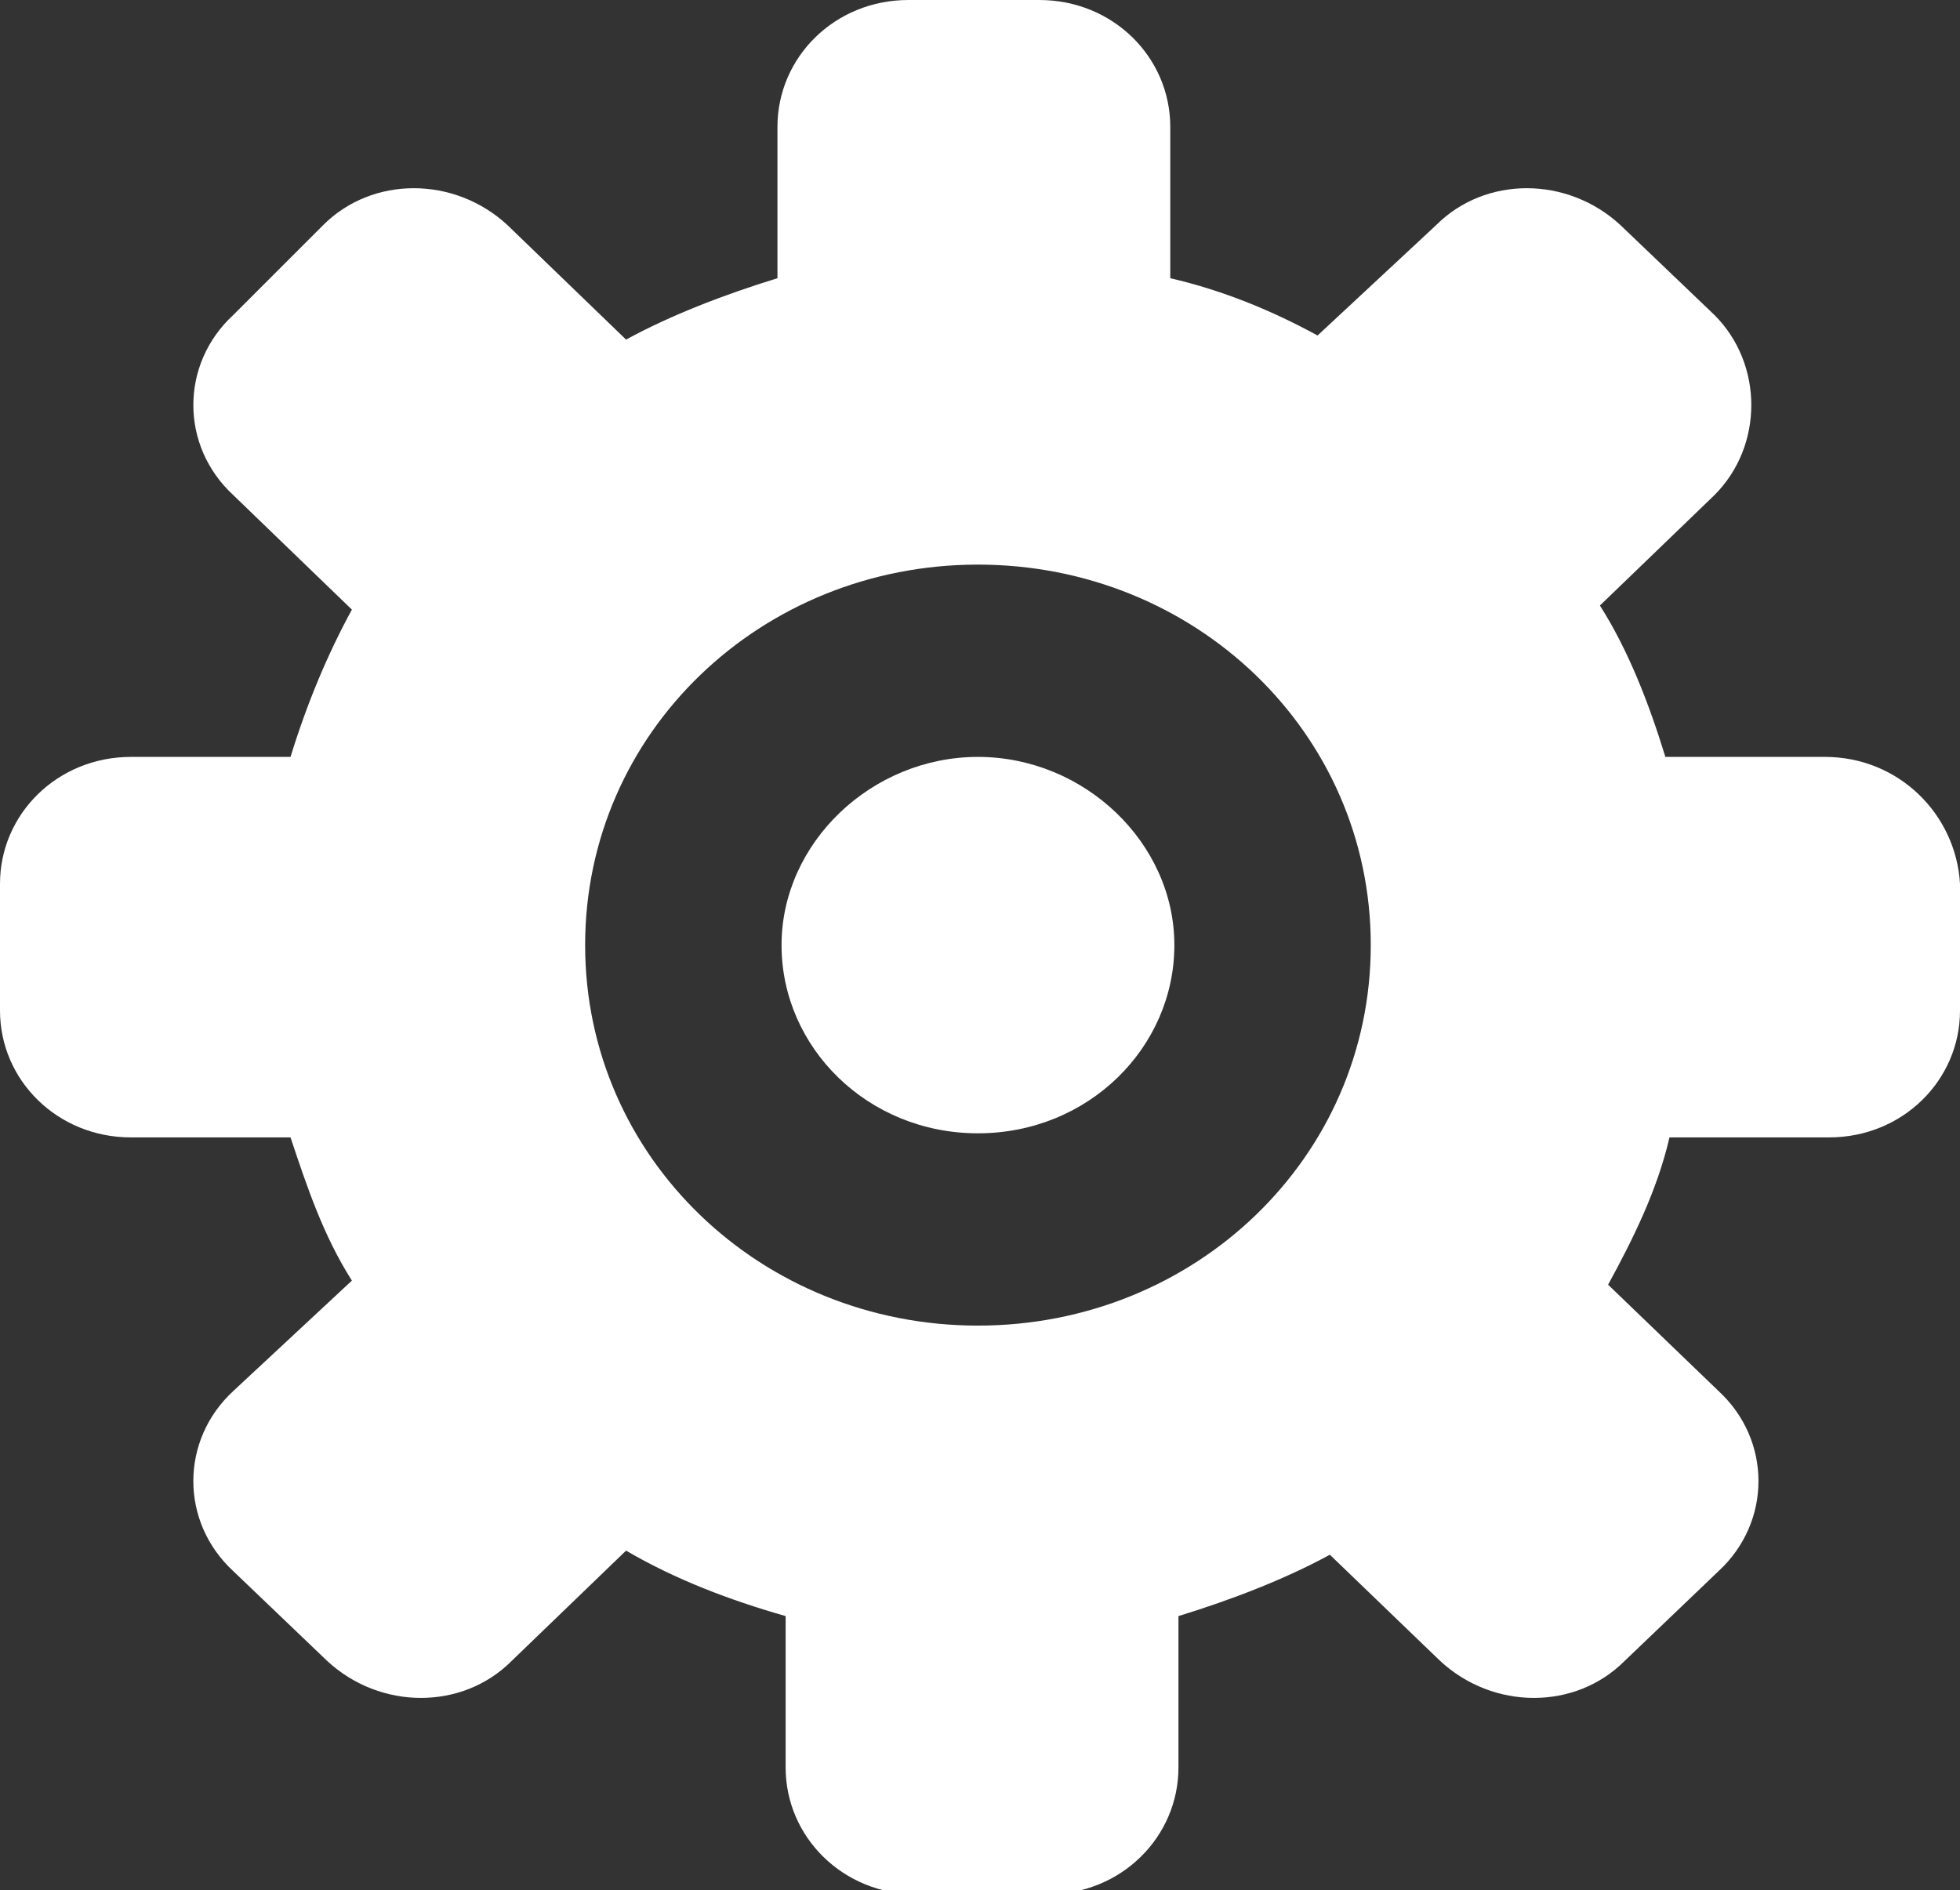 <?xml version="1.0" encoding="utf-8"?>
<!-- Generator: Adobe Illustrator 21.0.2, SVG Export Plug-In . SVG Version: 6.00 Build 0)  -->
<svg version="1.1" id="Layer_1" xmlns="http://www.w3.org/2000/svg" xmlns:xlink="http://www.w3.org/1999/xlink" x="0px" y="0px"
	 viewBox="0 0 47.9 46.2" style="enable-background:new 0 0 47.9 46.2;" xml:space="preserve">
<rect x="0" y="0" width="47.9" height="46.2" fill="#333333" stroke="none"/>
<style type="text/css">
	.st0{fill:#FFFFFF;}
</style>
<path class="st0" d="M44.6,18.5h-3.9c-0.4-1.3-0.9-2.6-1.6-3.7l2.8-2.7c1.2-1.2,1.2-3.2,0-4.4l-2.3-2.2c-1.3-1.2-3.3-1.2-4.5,0
	l-2.9,2.7c-1.1-0.6-2.3-1.1-3.6-1.4V3.1c0-1.7-1.4-3.1-3.2-3.1h-3.2c-1.8,0-3.2,1.4-3.2,3.1v3.7c-1.3,0.4-2.6,0.9-3.7,1.5l-2.9-2.8
	c-1.3-1.2-3.3-1.2-4.5,0L5.7,7.7c-1.3,1.2-1.3,3.2,0,4.4l2.9,2.8c-0.6,1.1-1.1,2.3-1.5,3.6H3.2c-1.8,0-3.2,1.4-3.2,3.1v3.1
	c0,1.7,1.4,3.1,3.2,3.1h3.9c0.4,1.2,0.8,2.4,1.5,3.5L5.7,34c-1.3,1.2-1.3,3.2,0,4.4L8,40.6c1.3,1.2,3.3,1.2,4.5,0l2.8-2.7
	c1.2,0.7,2.5,1.2,3.9,1.6v3.7c0,1.7,1.4,3.1,3.2,3.1h3.2c1.8,0,3.2-1.4,3.2-3.1v-3.7c1.3-0.4,2.6-0.9,3.7-1.5l2.7,2.6
	c1.3,1.2,3.3,1.2,4.5,0l2.3-2.2c1.3-1.2,1.3-3.2,0-4.4l-2.7-2.6c0.6-1.1,1.2-2.3,1.5-3.6h3.9c1.8,0,3.2-1.4,3.2-3.1v-3.1
	C47.8,19.9,46.4,18.5,44.6,18.5L44.6,18.5z M23.9,32.4c-5.3,0-9.6-4.1-9.6-9.3s4.3-9.3,9.6-9.3s9.6,4.1,9.6,9.3S29.2,32.4,23.9,32.4
	z"/>
<path class="st0" d="M23.9,18.5c2.6,0,4.8,2.1,4.8,4.6s-2.1,4.6-4.8,4.6s-4.8-2.1-4.8-4.6S21.3,18.5,23.9,18.5z"/>
</svg>
